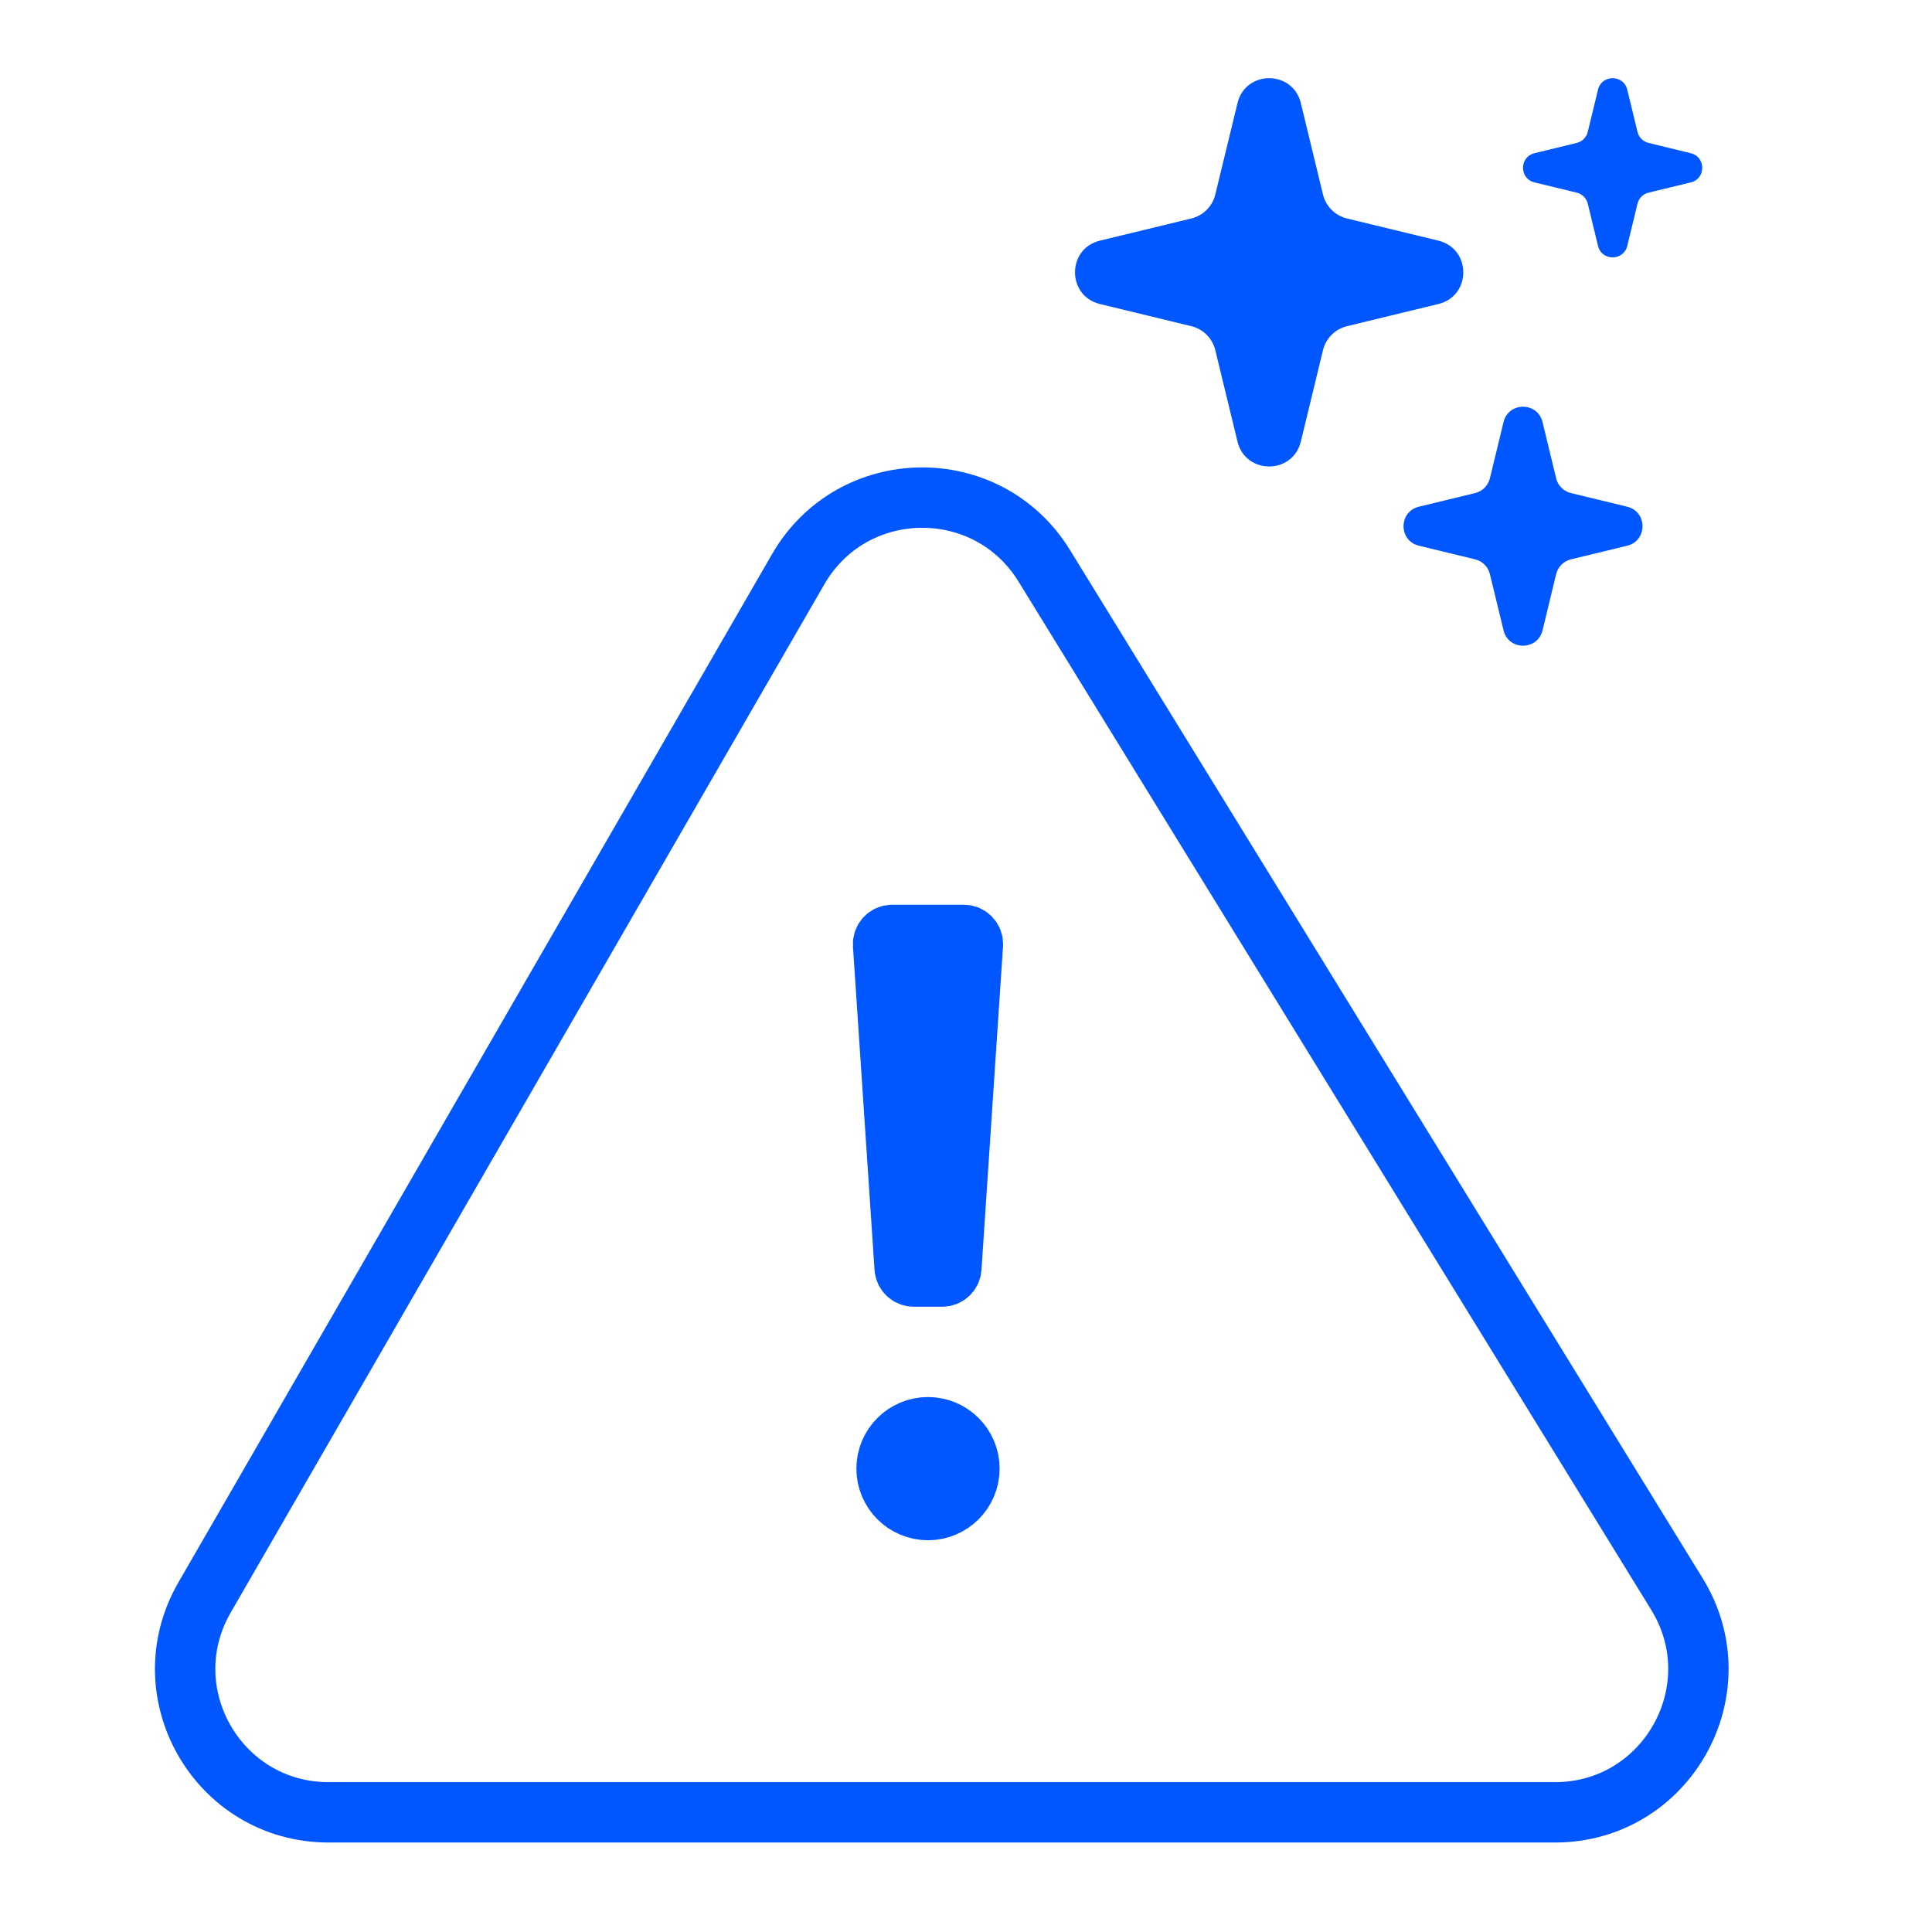 <svg xmlns="http://www.w3.org/2000/svg" width="48" height="48" viewBox="0 0 48 48" fill="none"><path d="M19.831 14.142L5.082 39.689C3.712 42.062 5.424 45.027 8.164 45.027H38.632C41.416 45.027 43.122 41.975 41.663 39.604L25.944 14.057C24.532 11.761 21.179 11.808 19.831 14.142Z" stroke="#0057FF" stroke-width="1.5" stroke-linecap="round"></path><path d="M21.94 23.47L22.476 31.504C22.484 31.623 22.583 31.715 22.702 31.715H23.41C23.529 31.715 23.628 31.623 23.636 31.504L24.171 23.47C24.18 23.339 24.076 23.228 23.946 23.228H22.166C22.035 23.228 21.932 23.339 21.94 23.47Z" fill="#0057FF" stroke="#0057FF" stroke-width="1.5" stroke-linecap="round"></path><circle cx="23.056" cy="36.488" r="1.029" fill="#0057FF" stroke="#0057FF" stroke-width="1.5"></circle><path d="M30.745 2.562C30.945 1.736 32.118 1.736 32.319 2.562L32.869 4.832C32.941 5.127 33.171 5.357 33.465 5.428L35.736 5.979C36.561 6.179 36.561 7.353 35.736 7.553L33.465 8.104C33.171 8.175 32.941 8.405 32.869 8.7L32.319 10.97C32.118 11.796 30.945 11.796 30.745 10.97L30.194 8.7C30.123 8.405 29.893 8.175 29.598 8.104L27.327 7.553C26.502 7.353 26.502 6.179 27.327 5.979L29.598 5.428C29.893 5.357 30.123 5.127 30.194 4.832L30.745 2.562Z" fill="#0057FF"></path><path d="M37.355 10.486C37.478 9.978 38.2 9.978 38.324 10.486L38.662 11.883C38.706 12.065 38.848 12.206 39.029 12.25L40.427 12.589C40.934 12.712 40.934 13.435 40.427 13.558L39.029 13.897C38.848 13.941 38.706 14.082 38.662 14.264L38.324 15.661C38.2 16.169 37.478 16.169 37.355 15.661L37.016 14.264C36.972 14.082 36.831 13.941 36.649 13.897L35.252 13.558C34.744 13.435 34.744 12.712 35.252 12.589L36.649 12.25C36.831 12.206 36.972 12.065 37.016 11.883L37.355 10.486Z" fill="#0057FF"></path><path d="M39.748 2.471C39.828 2.138 40.302 2.138 40.383 2.471L40.606 3.388C40.634 3.507 40.727 3.6 40.846 3.629L41.763 3.851C42.097 3.932 42.097 4.406 41.763 4.487L40.846 4.709C40.727 4.738 40.634 4.831 40.606 4.95L40.383 5.867C40.302 6.2 39.828 6.2 39.748 5.867L39.525 4.95C39.496 4.831 39.404 4.738 39.285 4.709L38.367 4.487C38.034 4.406 38.034 3.932 38.367 3.851L39.285 3.629C39.404 3.6 39.496 3.507 39.525 3.388L39.748 2.471Z" fill="#0057FF"></path><path fill-rule="evenodd" clip-rule="evenodd" d="M40.065 2.634L39.884 3.382C39.811 3.681 39.578 3.915 39.279 3.987L38.53 4.169L39.279 4.35C39.578 4.423 39.811 4.656 39.884 4.956L40.065 5.704L40.247 4.956C40.319 4.656 40.553 4.423 40.852 4.35L41.601 4.169L40.852 3.987C40.553 3.915 40.319 3.681 40.247 3.382L40.065 2.634ZM40.429 2.228C40.336 1.847 39.794 1.847 39.702 2.228L39.448 3.276C39.415 3.412 39.309 3.518 39.173 3.551L38.125 3.806C37.744 3.898 37.744 4.44 38.125 4.532L39.173 4.786C39.309 4.819 39.415 4.925 39.448 5.061L39.702 6.109C39.794 6.49 40.336 6.49 40.429 6.109L40.683 5.061C40.716 4.925 40.822 4.819 40.958 4.786L42.006 4.532C42.387 4.44 42.387 3.898 42.006 3.806L40.958 3.551C40.822 3.518 40.716 3.412 40.683 3.276L40.429 2.228Z" fill="#0057FF"></path></svg>